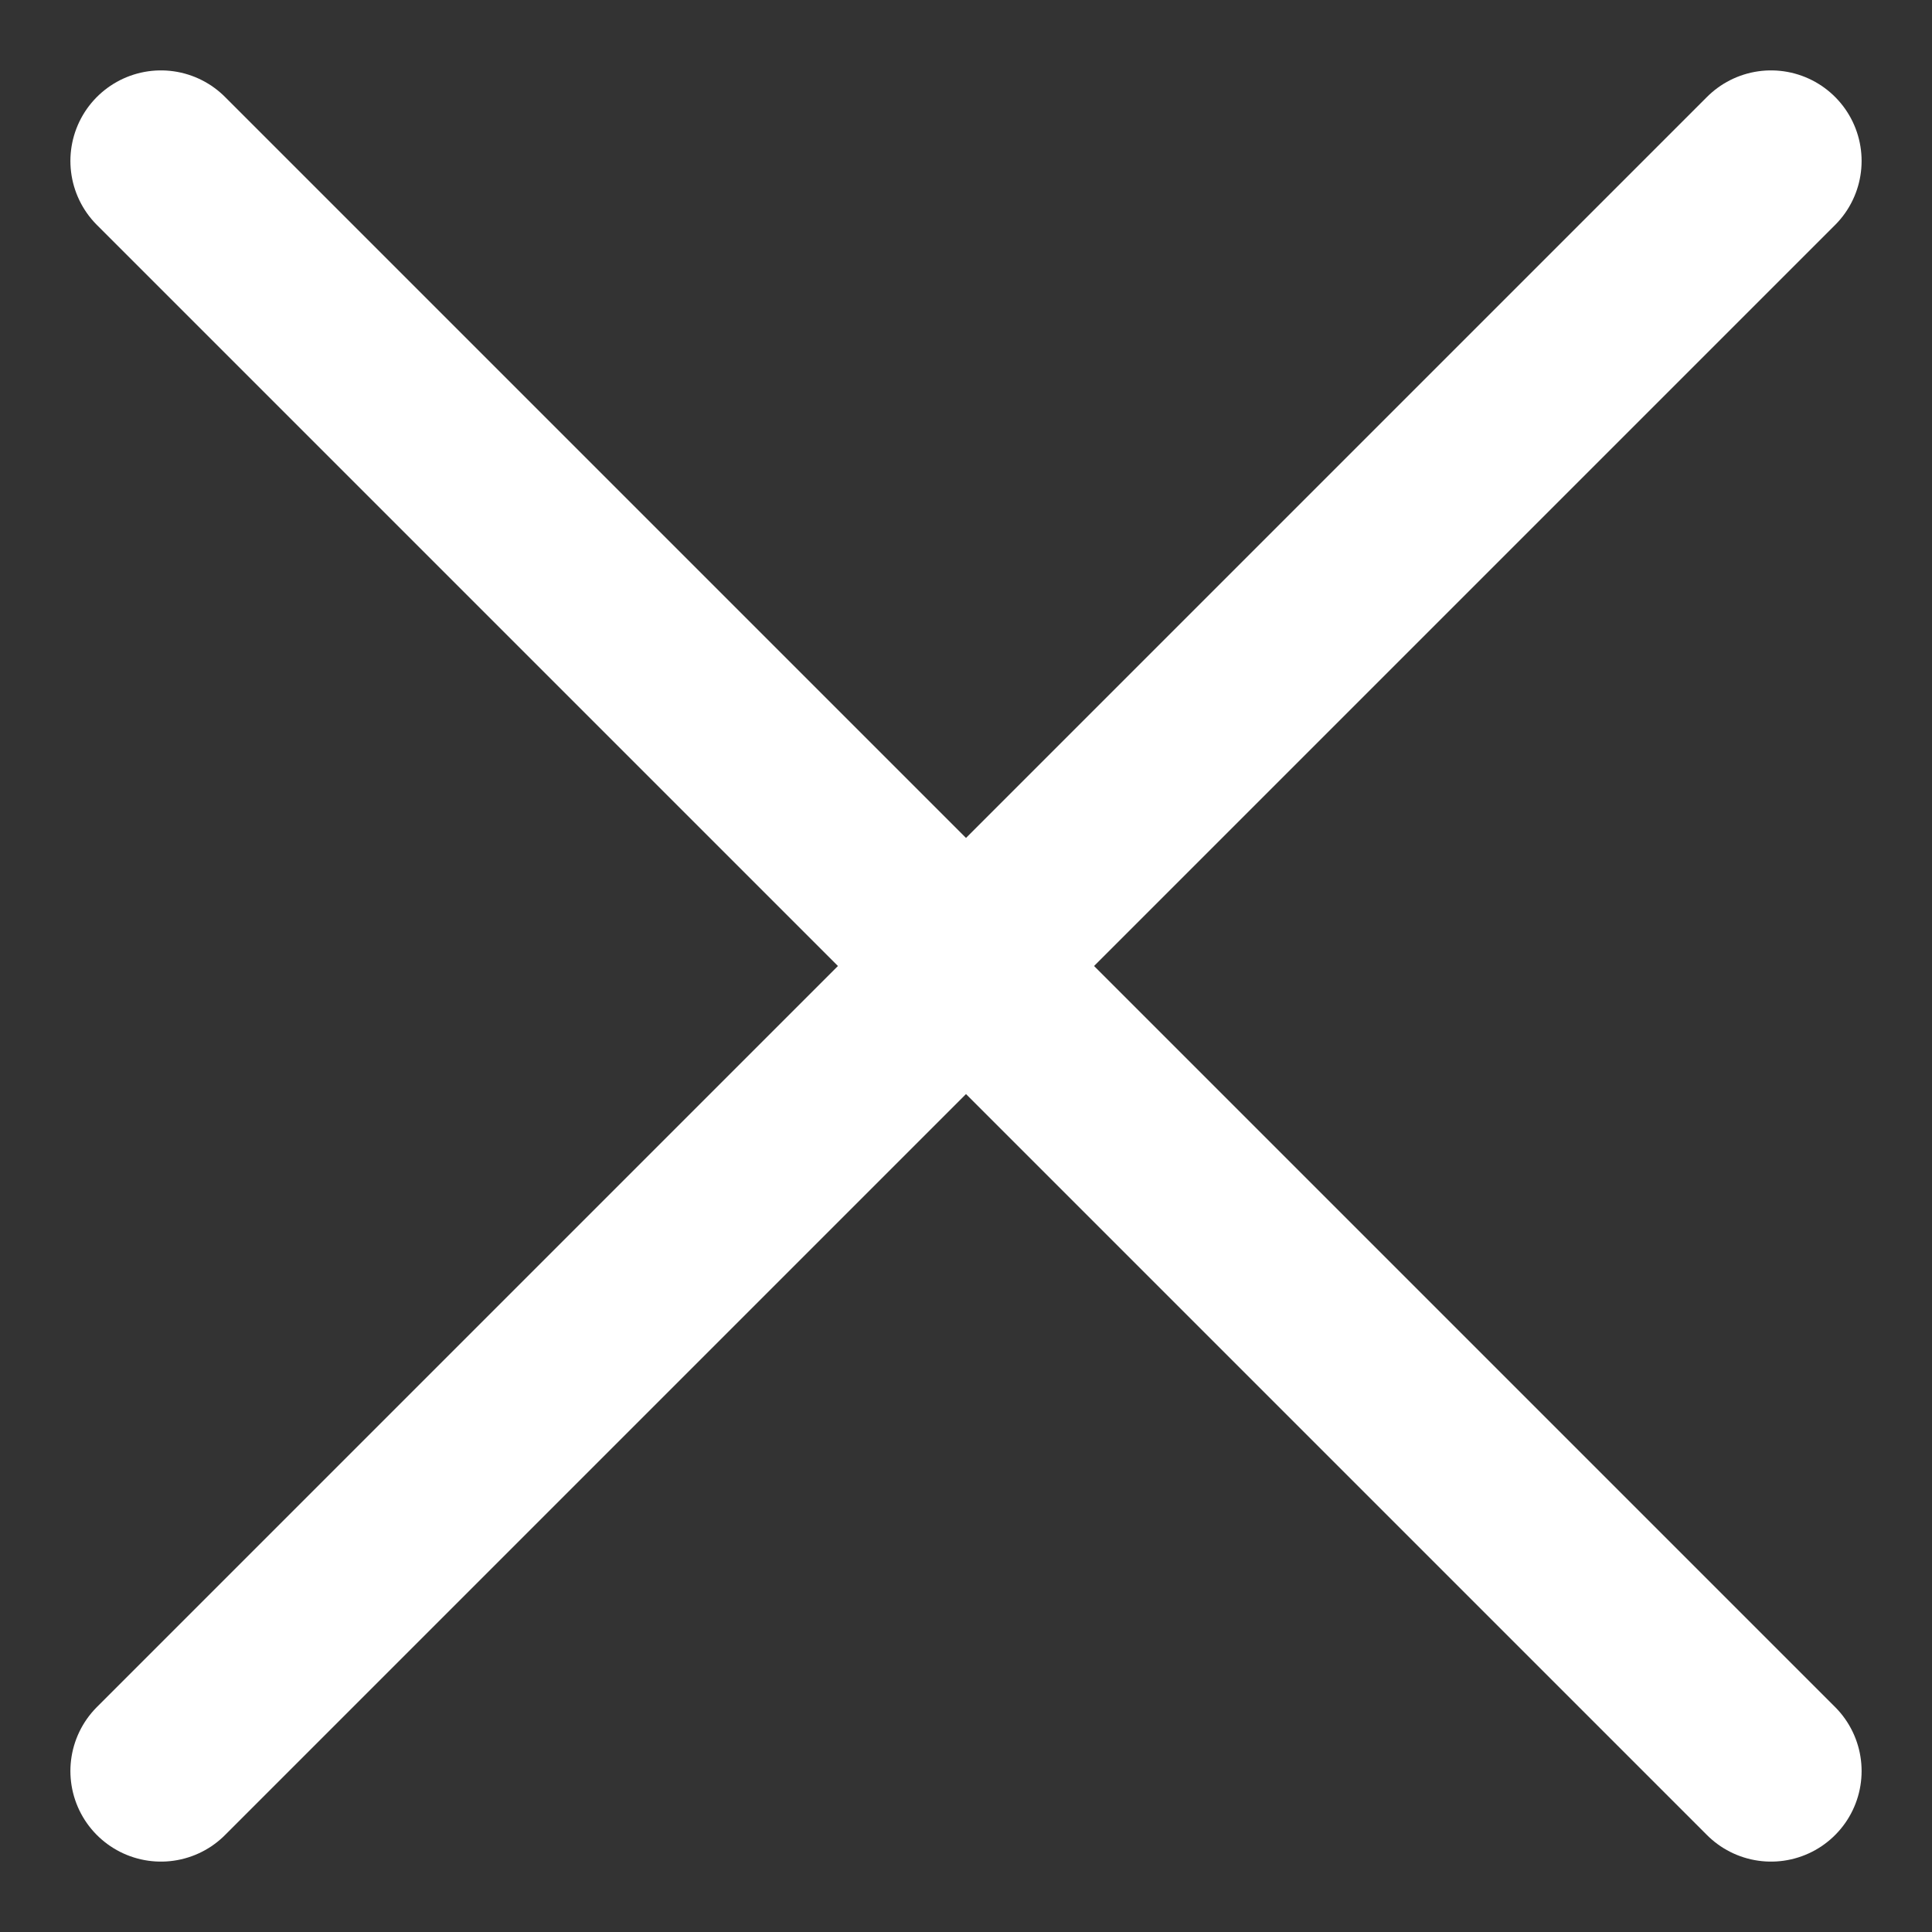 <svg width="16" height="16" viewBox="0 0 16 16" fill="none" xmlns="http://www.w3.org/2000/svg">
<rect x="0" y="0" width="16" height="16" fill="#333333" stroke="none"/>
<path d="M1.333 1.333L14.667 14.667" stroke="white" stroke-width="1.5" stroke-linecap="round" stroke-linejoin="round"/>
<path d="M14.667 1.333L1.333 14.667" stroke="white" stroke-width="1.5" stroke-linecap="round" stroke-linejoin="round"/>
</svg>
